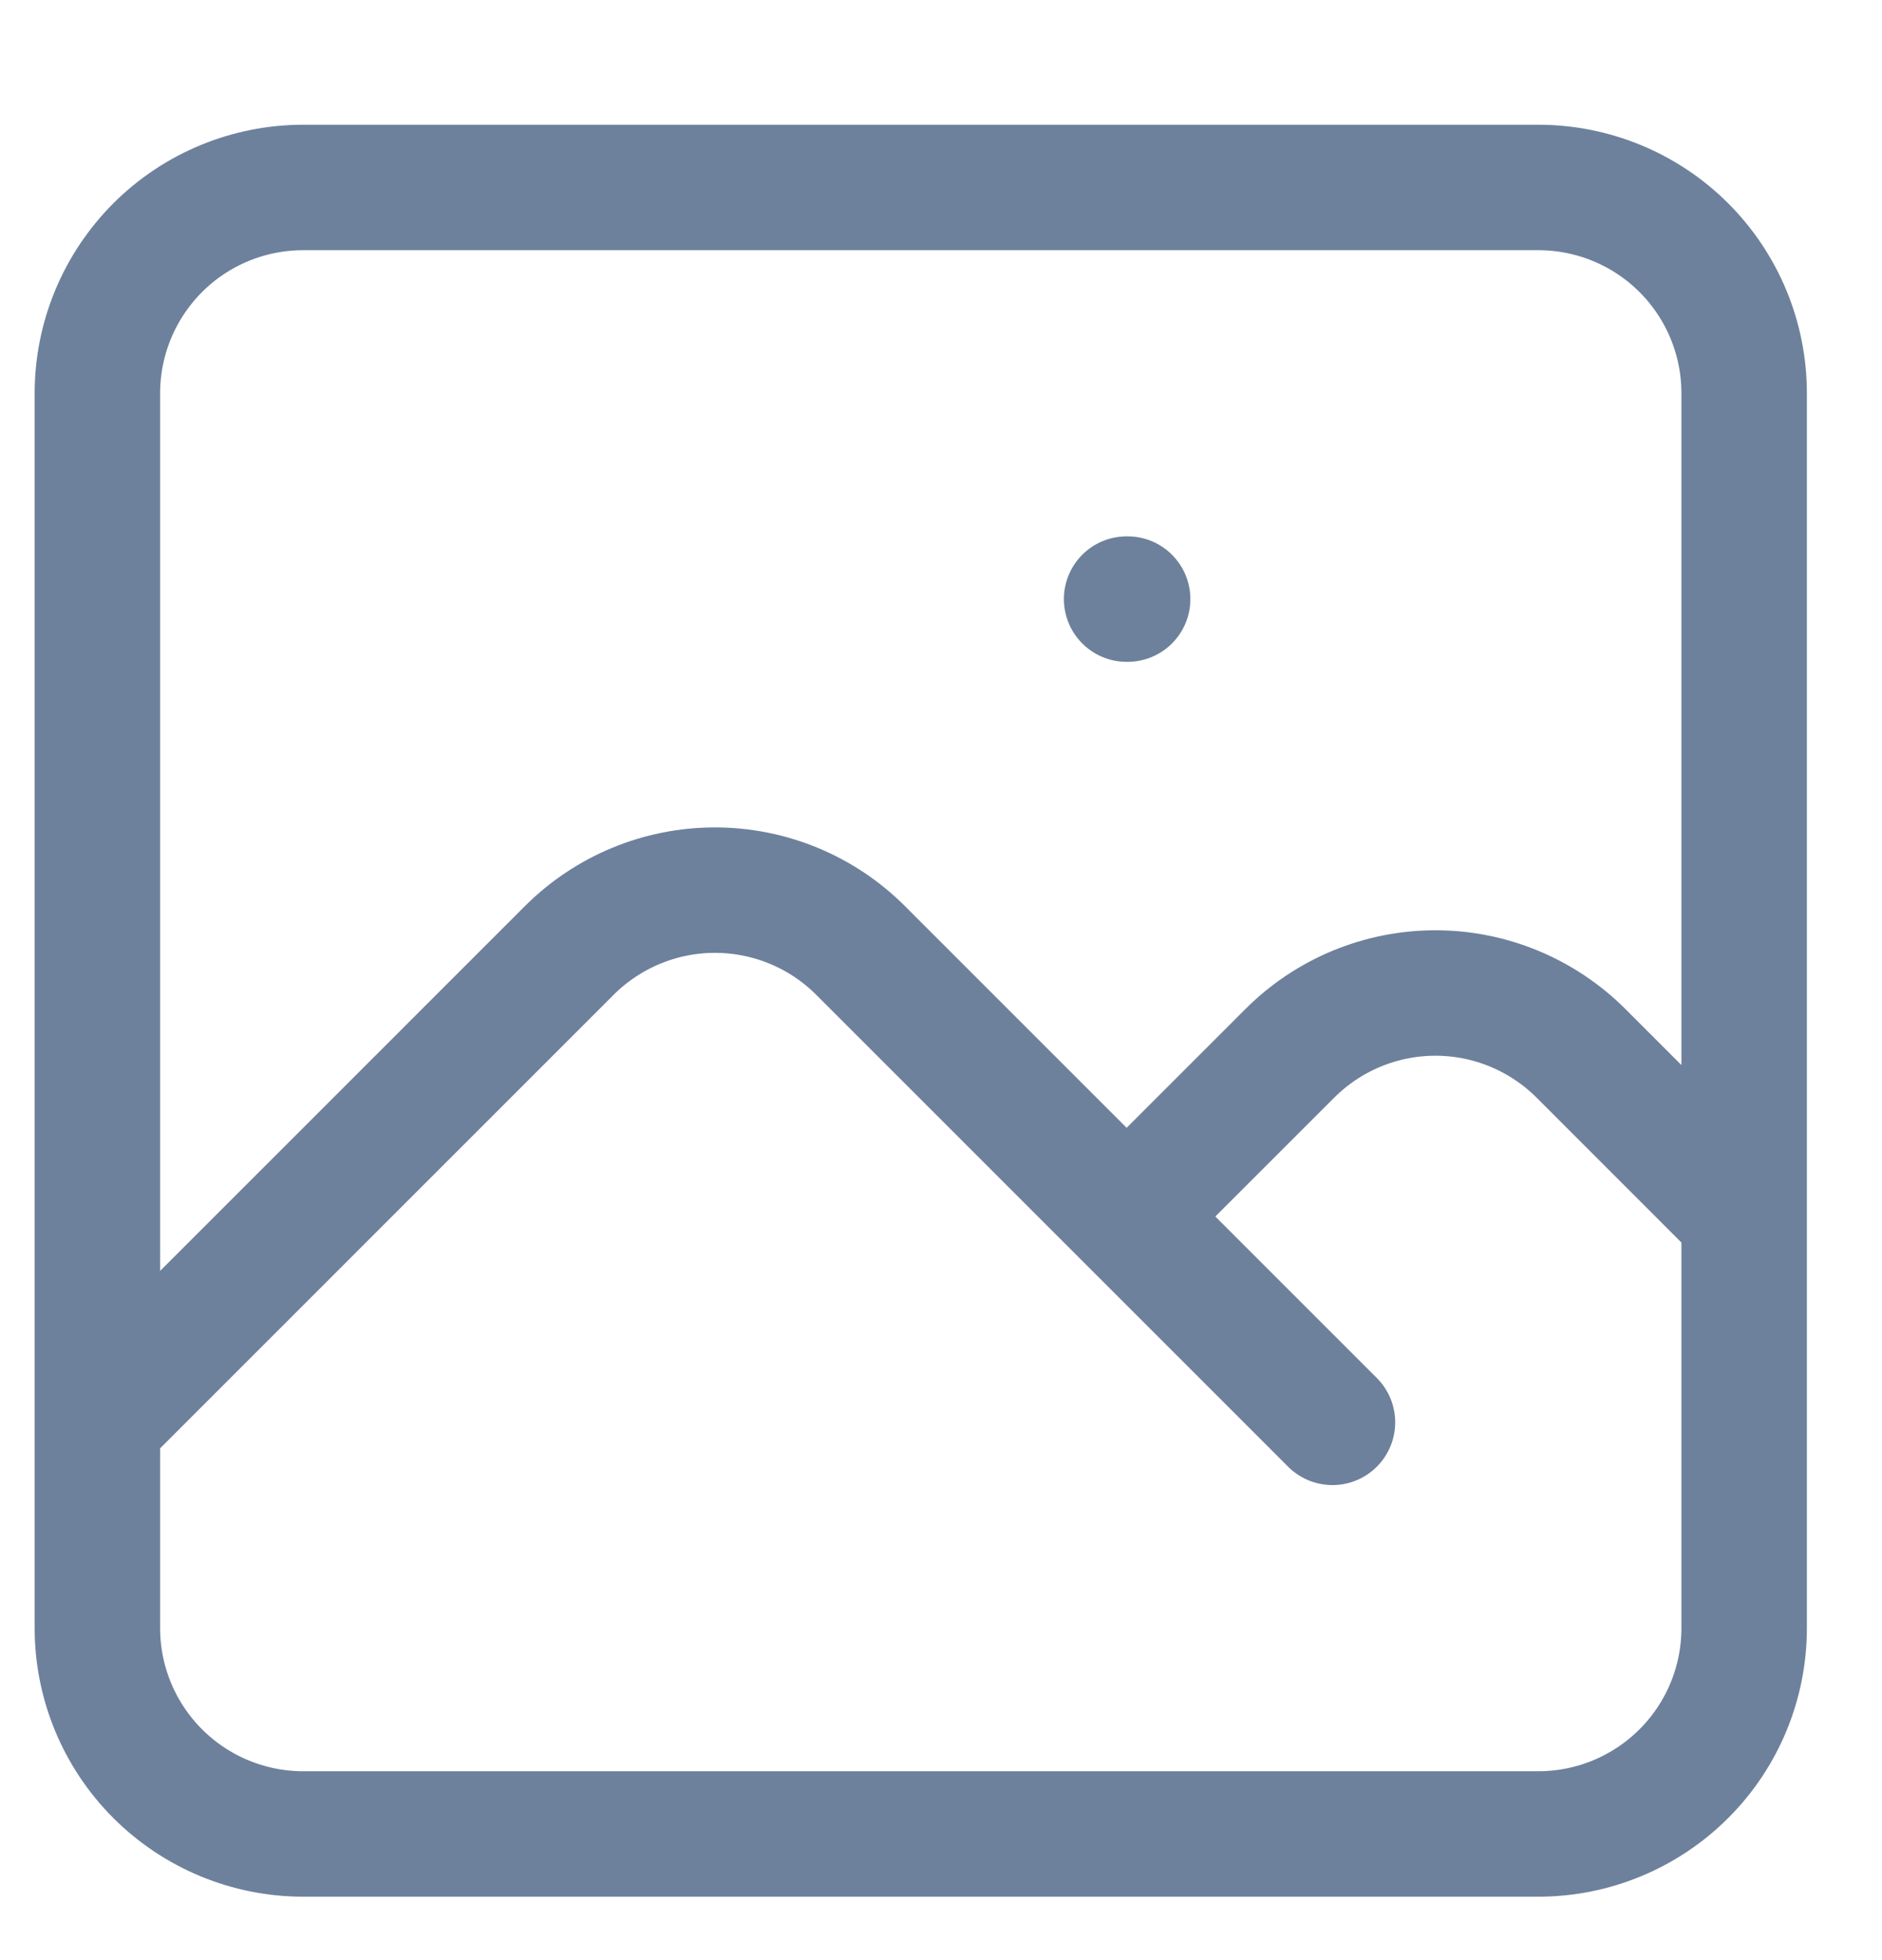 <svg width="24" height="25" viewBox="0 0 24 25" fill="none" xmlns="http://www.w3.org/2000/svg">
<path d="M1.242 18.141L7.261 12.121C7.754 11.629 8.421 11.353 9.117 11.353C9.813 11.353 10.481 11.629 10.973 12.121L16.992 18.141M14.367 15.516L16.449 13.434C16.941 12.942 17.609 12.665 18.305 12.665C19.001 12.665 19.668 12.942 20.161 13.434L22.242 15.516M14.367 7.641H14.38M3.867 23.391H19.617C20.313 23.391 20.981 23.114 21.473 22.622C21.966 22.13 22.242 21.462 22.242 20.766V5.016C22.242 4.319 21.966 3.652 21.473 3.159C20.981 2.667 20.313 2.391 19.617 2.391H3.867C3.171 2.391 2.503 2.667 2.011 3.159C1.519 3.652 1.242 4.319 1.242 5.016V20.766C1.242 21.462 1.519 22.13 2.011 22.622C2.503 23.114 3.171 23.391 3.867 23.391Z" stroke="#6D819C" stroke-width="1.6" stroke-linecap="round" stroke-linejoin="round"/>
</svg>
